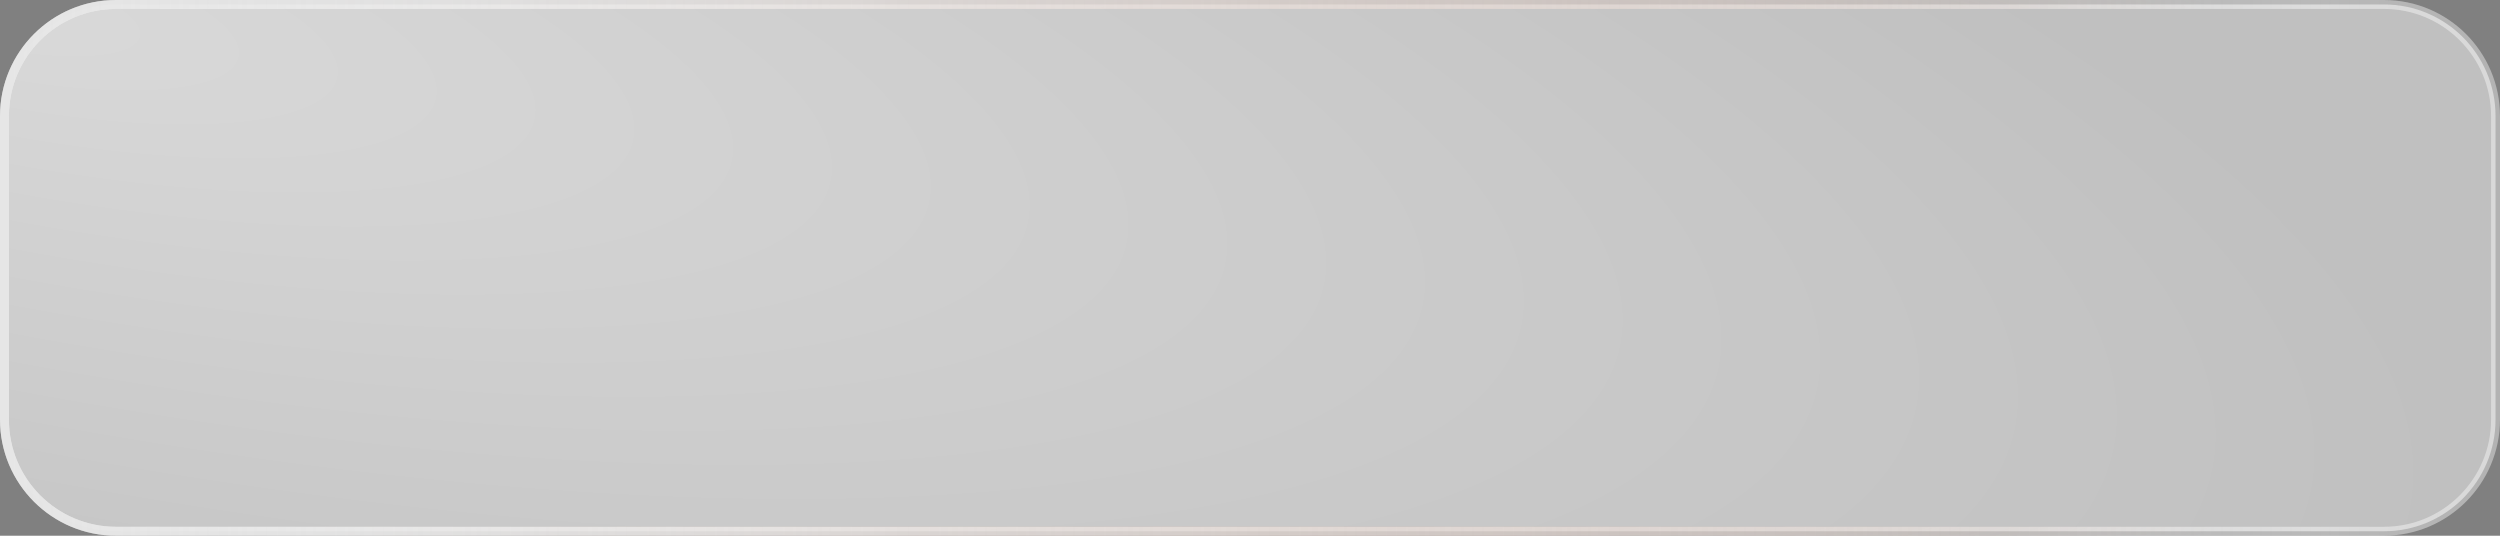<?xml version="1.0" encoding="UTF-8"?> <svg xmlns="http://www.w3.org/2000/svg" width="280" height="60" viewBox="0 0 280 60" fill="none"><rect x="0" y="0" width="280" height="60" fill="#808080" stroke="none"/><g data-figma-bg-blur-radius="19.2"><path d="M0.5 47C0.5 53.904 6.096 59.5 13 59.5L267 59.5C273.904 59.5 279.5 53.901 279.5 46.998L279.5 13.002C279.5 6.098 273.904 0.5 267 0.5L13 0.5C6.096 0.5 0.5 6.096 0.5 13L0.5 47Z" fill="url(#paint0_radial_52_131)"></path><path d="M0.5 47C0.5 53.904 6.096 59.5 13 59.5L267 59.5C273.904 59.5 279.5 53.901 279.5 46.998L279.5 13.002C279.5 6.098 273.904 0.5 267 0.5L13 0.5C6.096 0.5 0.5 6.096 0.5 13L0.5 47Z" stroke="url(#paint1_radial_52_131)"></path><path d="M0.5 47C0.5 53.904 6.096 59.5 13 59.5L267 59.5C273.904 59.5 279.5 53.901 279.5 46.998L279.5 13.002C279.5 6.098 273.904 0.5 267 0.5L13 0.5C6.096 0.5 0.5 6.096 0.5 13L0.5 47Z" stroke="white" stroke-opacity="0.4"></path><path d="M0.5 47C0.5 53.904 6.096 59.5 13 59.5L267 59.5C273.904 59.5 279.5 53.901 279.5 46.998L279.5 13.002C279.5 6.098 273.904 0.5 267 0.5L13 0.5C6.096 0.5 0.5 6.096 0.5 13L0.5 47Z" stroke="url(#paint2_linear_52_131)"></path></g><defs><clipPath id="bgblur_0_52_131_clip_path" transform="translate(19.2 19.2)"><path d="M0.5 47C0.5 53.904 6.096 59.5 13 59.5L267 59.5C273.904 59.5 279.5 53.901 279.5 46.998L279.5 13.002C279.5 6.098 273.904 0.5 267 0.5L13 0.5C6.096 0.5 0.5 6.096 0.5 13L0.5 47Z"></path></clipPath><radialGradient id="paint0_radial_52_131" cx="0" cy="0" r="1" gradientUnits="userSpaceOnUse" gradientTransform="translate(1 1) rotate(11.785) scale(283.986 78.902)"><stop stop-color="white" stop-opacity="0.7"></stop><stop offset="1" stop-color="white" stop-opacity="0.5"></stop></radialGradient><radialGradient id="paint1_radial_52_131" cx="0" cy="0" r="1" gradientUnits="userSpaceOnUse" gradientTransform="translate(140 30) scale(139 46.86)"><stop stop-color="#8C4424"></stop><stop offset="1" stop-color="#8C4424" stop-opacity="0"></stop></radialGradient><linearGradient id="paint2_linear_52_131" x1="1" y1="30" x2="279" y2="30" gradientUnits="userSpaceOnUse"><stop stop-color="#E6E6E6"></stop><stop offset="1" stop-color="white" stop-opacity="0"></stop></linearGradient></defs></svg> 